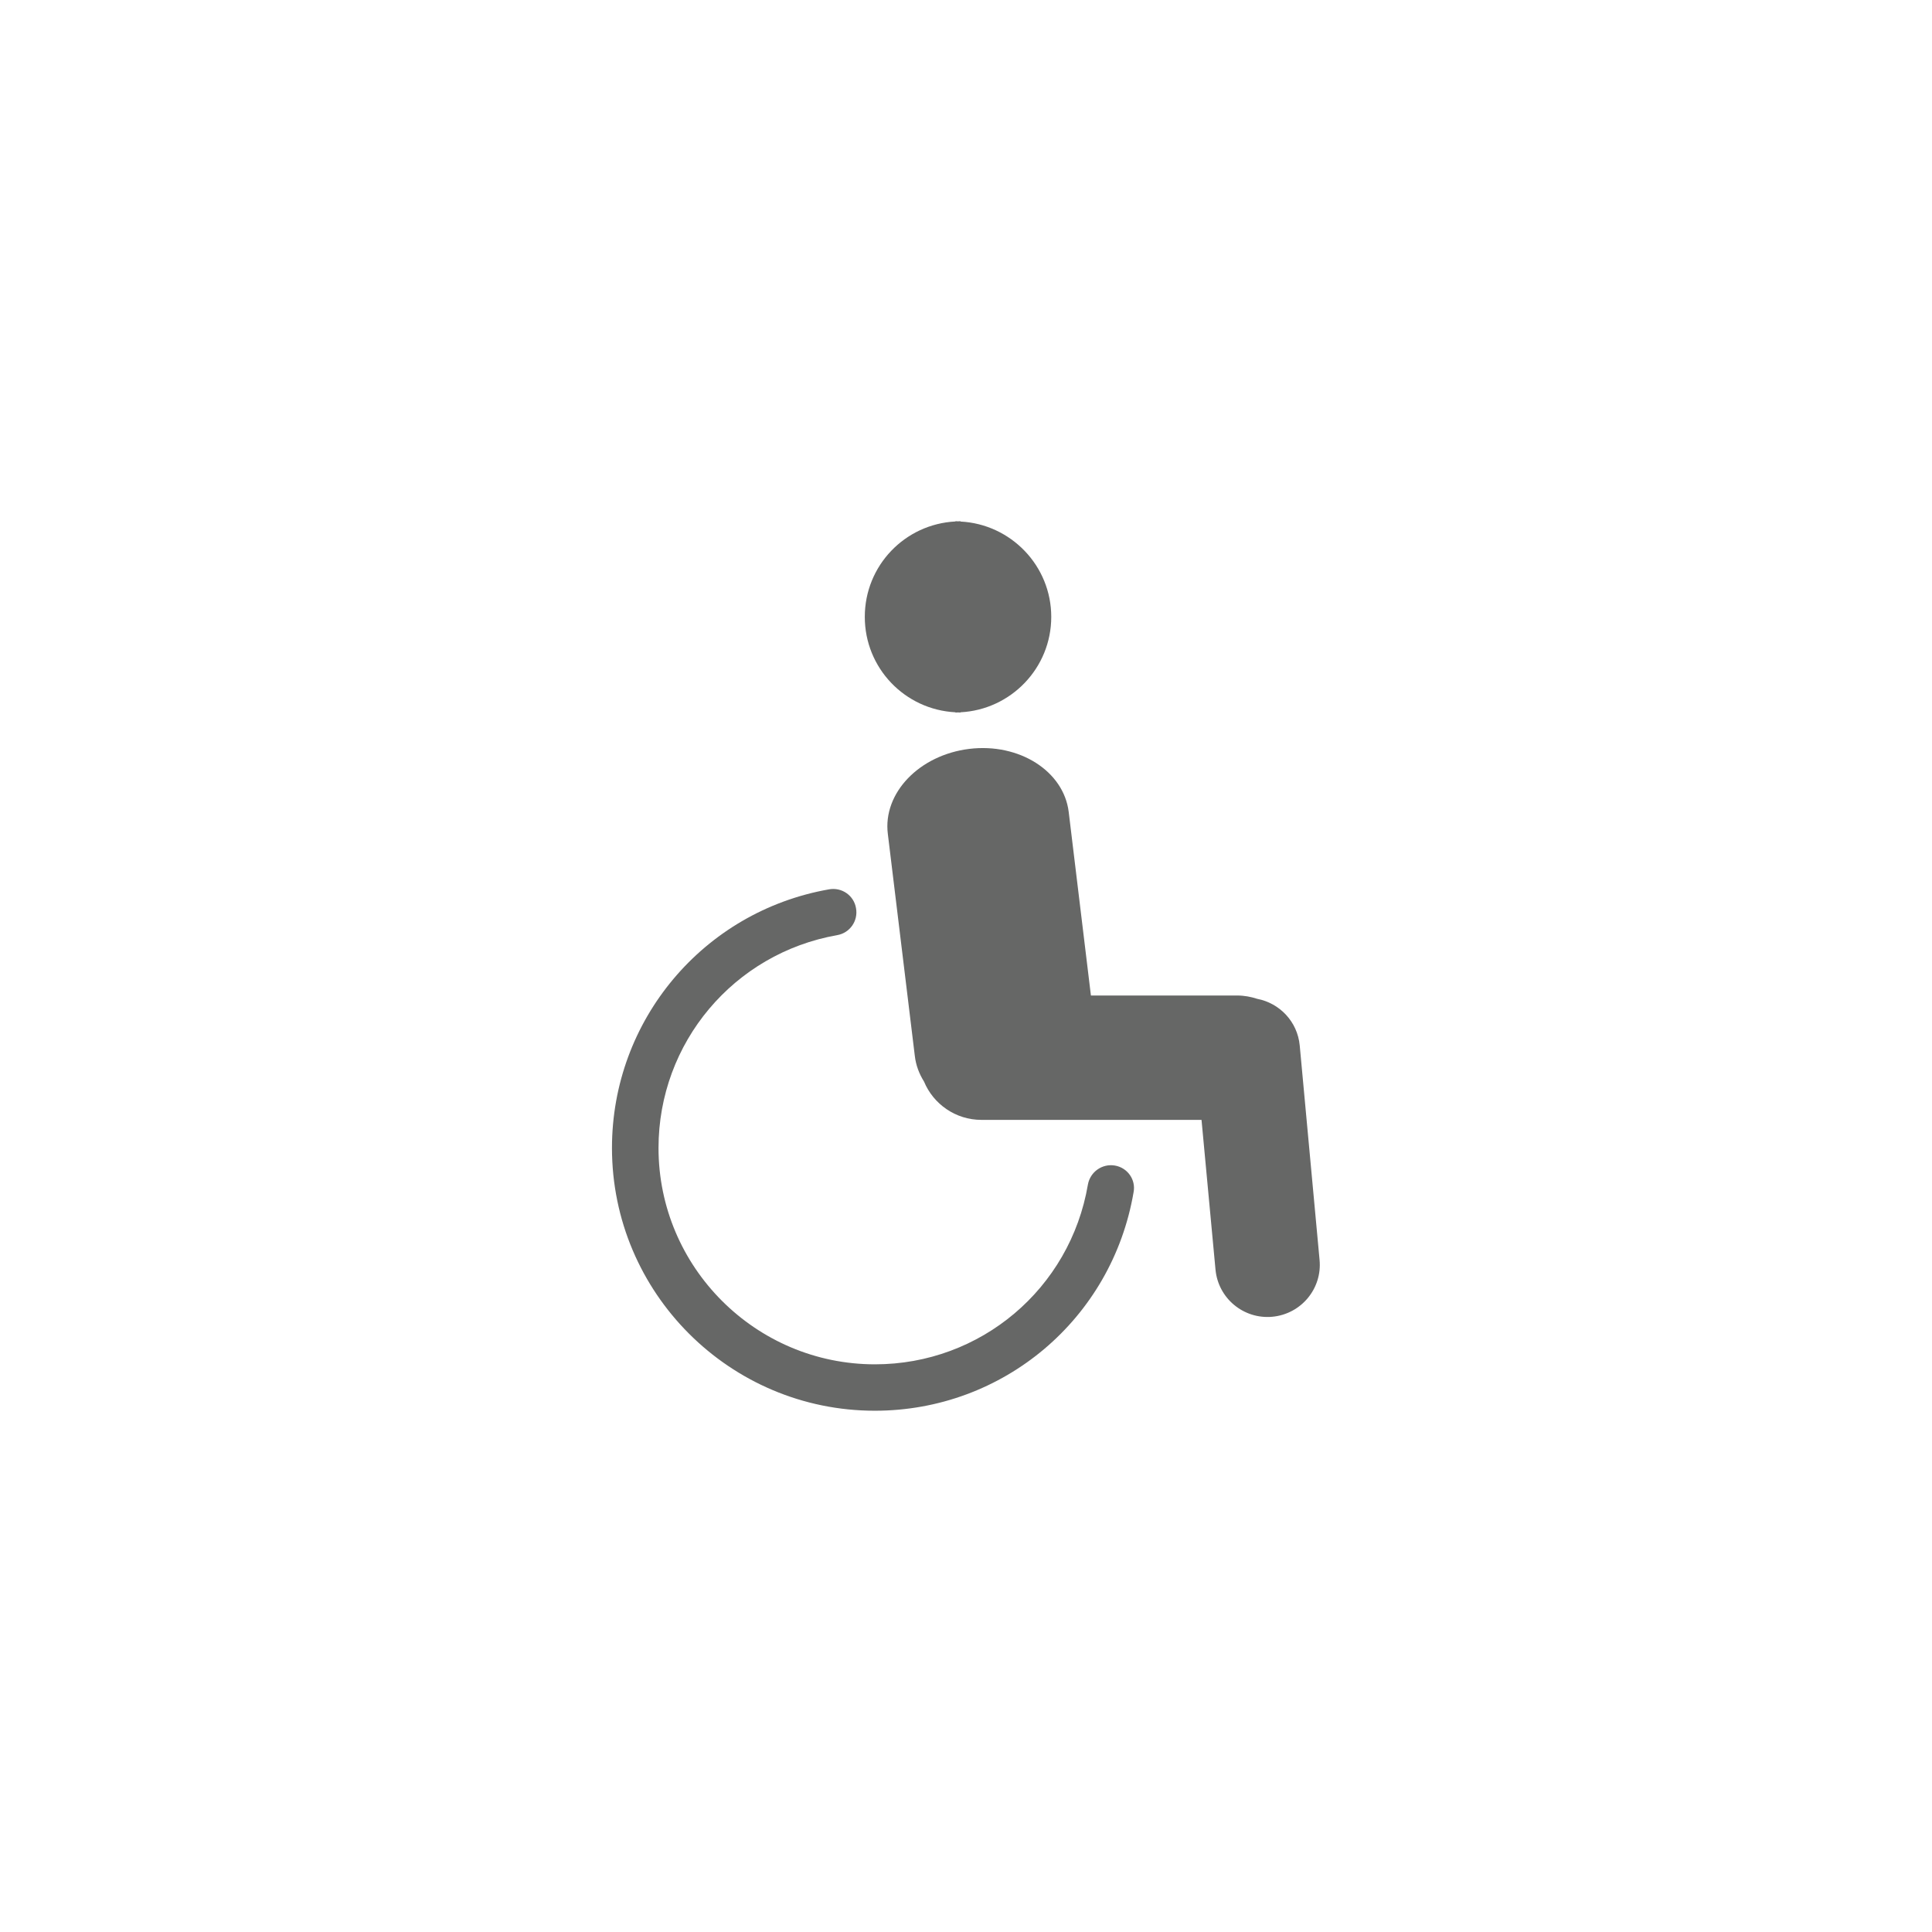 <?xml version="1.0" encoding="utf-8"?>
<!-- Generator: Adobe Illustrator 16.0.0, SVG Export Plug-In . SVG Version: 6.00 Build 0)  -->
<!DOCTYPE svg PUBLIC "-//W3C//DTD SVG 1.1//EN" "http://www.w3.org/Graphics/SVG/1.1/DTD/svg11.dtd">
<svg version="1.1" id="Layer_1" xmlns="http://www.w3.org/2000/svg" xmlns:xlink="http://www.w3.org/1999/xlink" x="0px" y="0px"
	 width="28.35px" height="28.35px" viewBox="0 0 28.35 28.35" enable-background="new 0 0 28.35 28.35" xml:space="preserve">
<g>
	<path fill="#666766" d="M14.02,10.452v0.004c0.012,0,0.023-0.002,0.037-0.002c0.012,0,0.023,0.002,0.037,0.002v-0.004
		c0.74-0.038,1.332-0.649,1.332-1.4c0-0.75-0.592-1.361-1.332-1.399V7.648c-0.014,0-0.025,0.002-0.037,0.002
		c-0.014,0-0.025-0.002-0.037-0.002v0.004c-0.742,0.038-1.33,0.648-1.33,1.399C12.689,9.802,13.277,10.414,14.02,10.452z"/>
	<path fill="#666766" d="M19.072,15.341c-0.033-0.35-0.295-0.621-0.623-0.684c-0.092-0.03-0.191-0.049-0.295-0.049h-2.146
		l-0.326-2.694c-0.074-0.6-0.727-1.014-1.459-0.925c-0.734,0.09-1.27,0.648-1.195,1.248l0.396,3.258
		c0.016,0.137,0.064,0.263,0.135,0.376c0.137,0.33,0.463,0.562,0.842,0.562h3.23l0.205,2.196c0.039,0.422,0.412,0.732,0.834,0.693
		c0.424-0.04,0.734-0.414,0.693-0.836L19.072,15.341z"/>
	<path fill="#666766" d="M16.359,17.103c-0.186-0.031-0.361,0.093-0.395,0.278c-0.26,1.529-1.574,2.639-3.125,2.639
		c-1.75,0-3.176-1.424-3.176-3.175c0-1.543,1.104-2.856,2.623-3.123c0.186-0.033,0.309-0.21,0.275-0.396
		c-0.031-0.185-0.207-0.309-0.395-0.276c-1.846,0.324-3.186,1.921-3.186,3.795c0,2.127,1.73,3.856,3.857,3.856
		c1.885,0,3.48-1.348,3.797-3.206C16.67,17.311,16.545,17.134,16.359,17.103z"/>
</g>
</svg>
